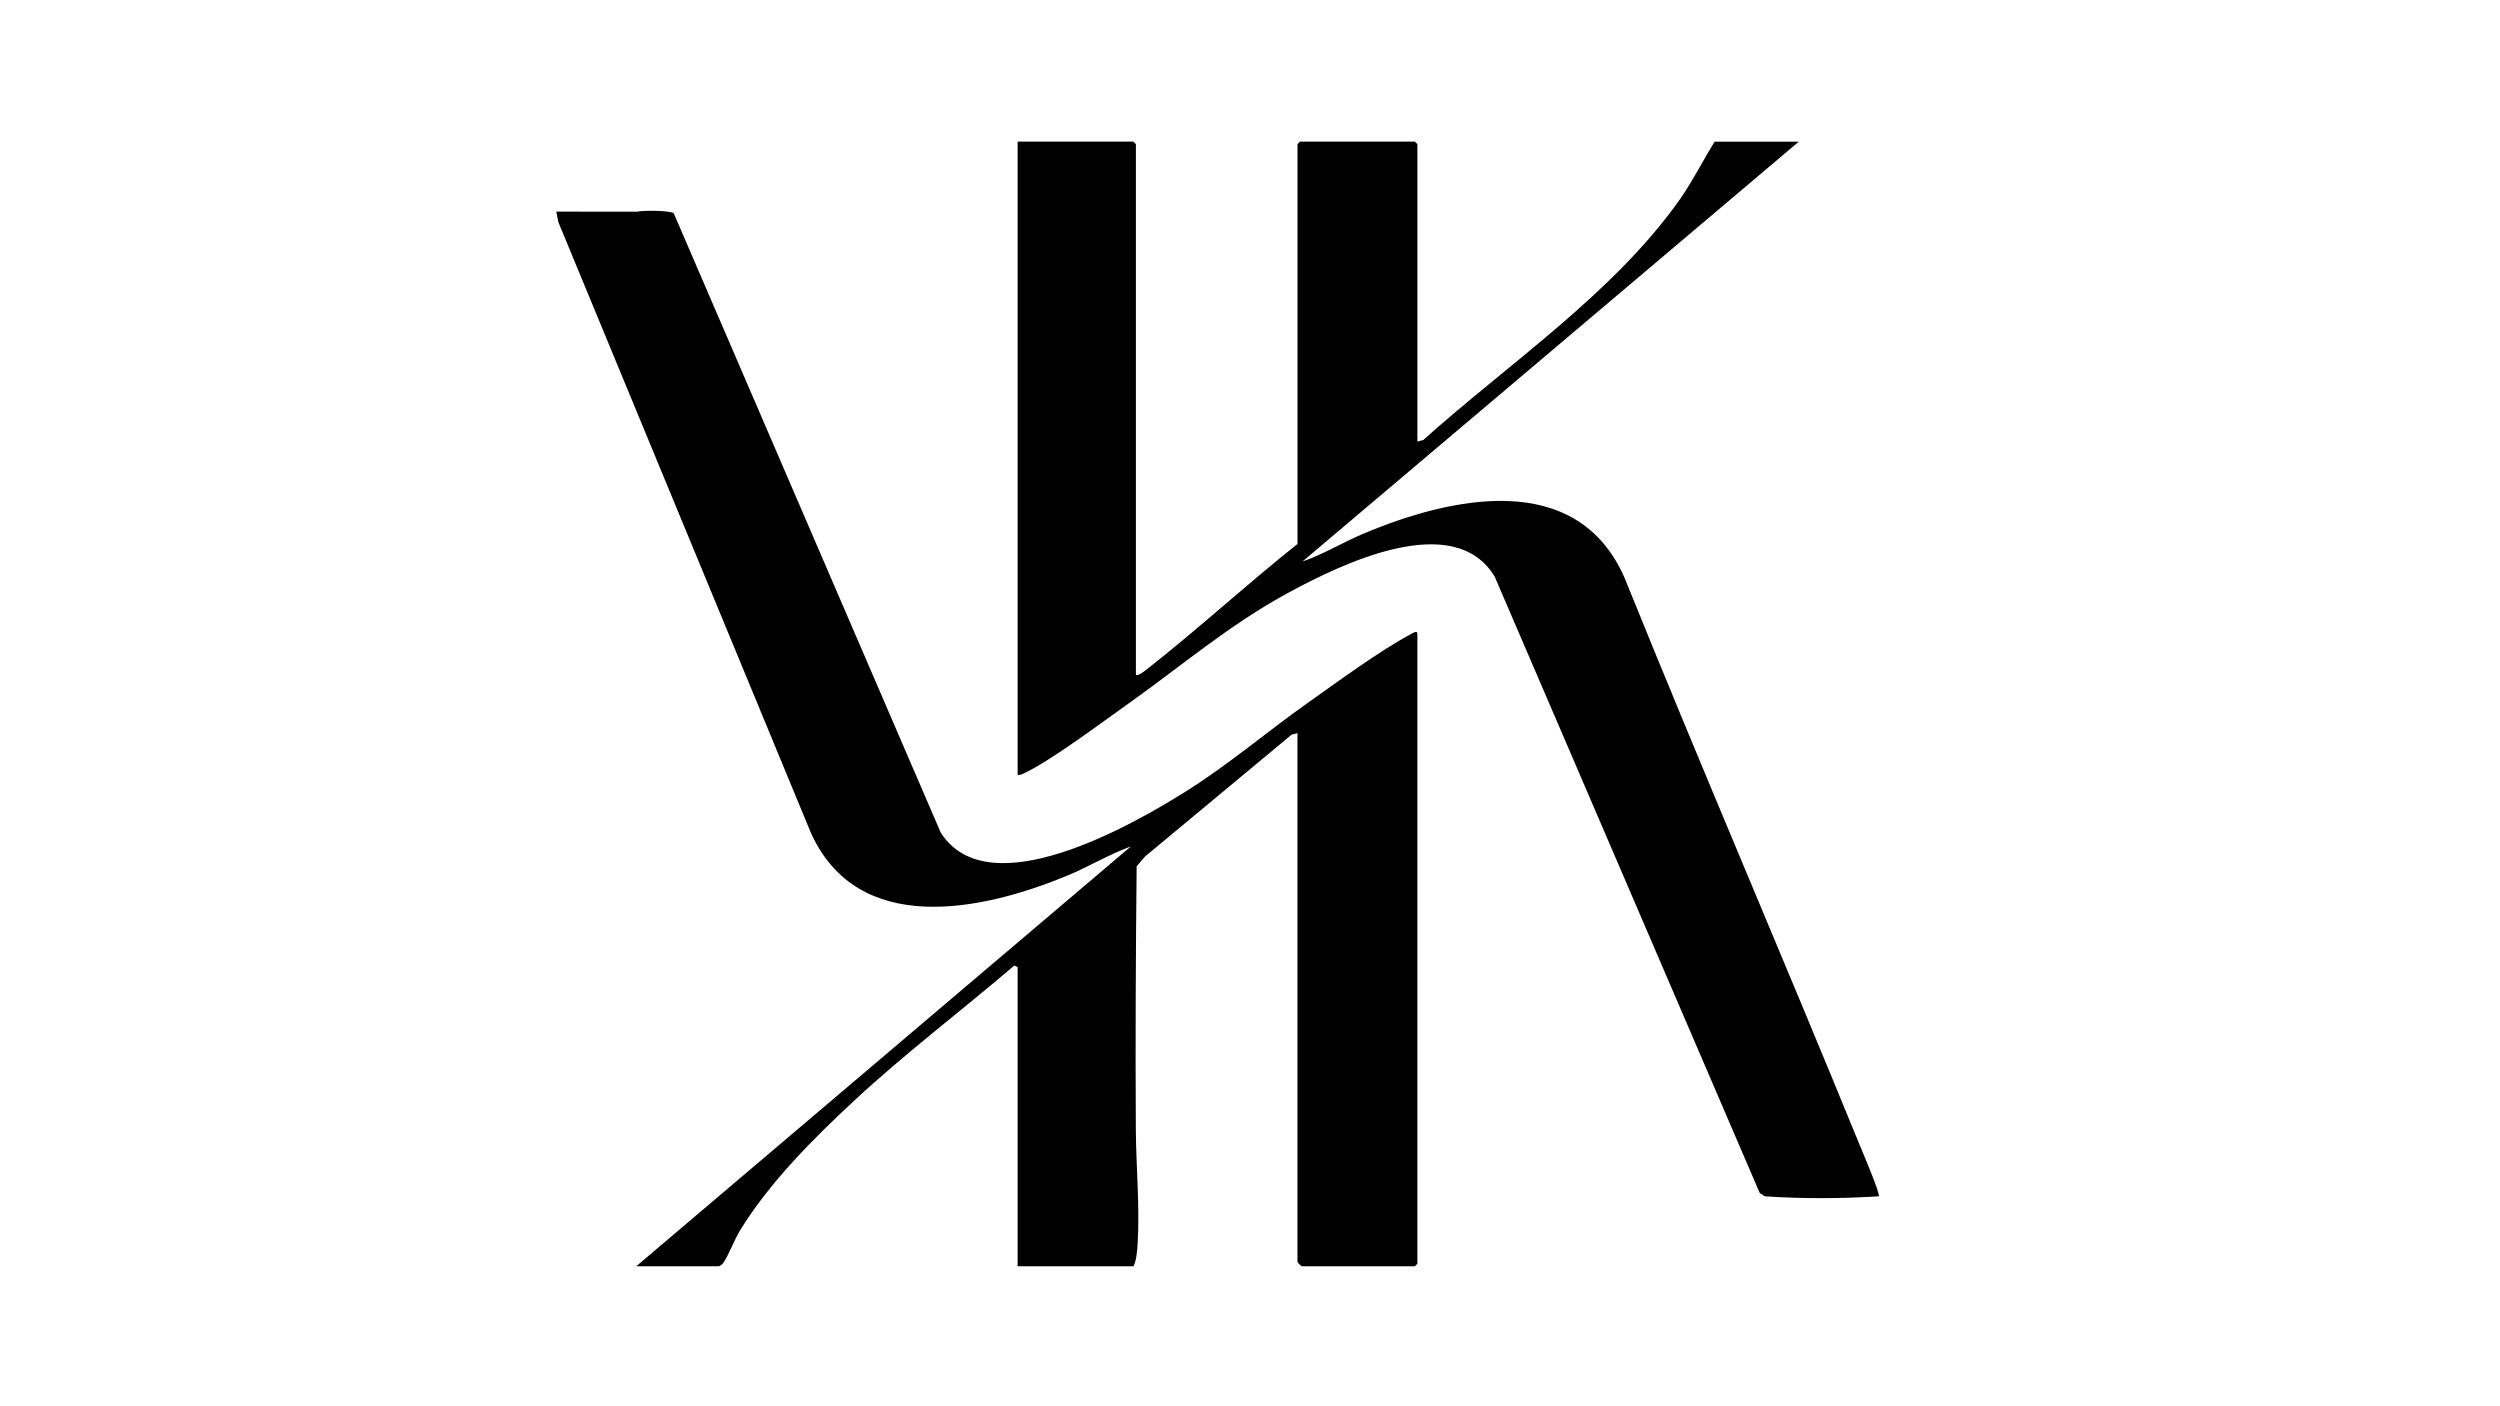 <svg viewBox="0 0 1440 810" xmlns="http://www.w3.org/2000/svg" data-name="Layer 1" id="Layer_1">
  <path d="M747.34,422.27l-3.4.91-84.35,70.13-4.88,5.68c-.51,50.4-.77,100.85-.47,151.25.13,21.6,2.32,44.26,1.04,66.21-.22,3.75-.76,10.1-2.44,12.92h-66.68v-172.27l-1.9-.97c-30.49,26.07-62.69,50.43-92.13,77.74-23.67,21.95-49.14,47.47-66,75.06-3.1,5.07-6.71,14.81-9.74,18.79-.43.56-1.95,1.66-2.44,1.66h-47.49l284.93-241.84c-12.48,4.5-24.11,11.63-36.49,16.76-49.29,20.41-120.78,35.55-147.89-24.74L321.6,127.91l-1.18-6.02,46.57.04c3.54-.87,19.3-.69,21.08.9l153.78,356.73c27.61,43.43,111.28-4.73,142.67-24.64,24.06-15.26,45.63-33.73,68.84-50.14,17.01-12.02,41.5-30.06,59.3-39.53.9-.48,3.75-2.51,3.75-.09v362.77l-1.44,1.44h-65.24c-.17,0-2.4-2.23-2.4-2.4v-304.71Z"></path>
  <path d="M654.28,388.68c1.14,1.18,5.98-2.93,7.17-3.87,29.25-22.97,56.76-48.34,85.89-71.47V83.02l1.44-1.44h66.2l1.44,1.44v171.31l3.4-.91c48.77-43.76,110.08-84.83,148-138.9,7.42-10.58,12.99-22.04,19.84-32.93h48.45l-285.89,241.84c11.91-4.08,22.87-10.84,34.57-15.8,50.75-21.48,123.61-37.72,151.05,25.42,44.1,109.17,90.73,217.32,135.27,326.3,1.47,3.59,12.16,28.59,11.05,29.73-21.86,1.34-43.83,1.46-65.7-.01l-2.86-1.93-152.65-354.99c-23.54-39.01-88.53-7.14-118.43,9.02-34.7,18.77-62.32,42.73-94.08,65.2-14.85,10.5-42.95,31.61-58.12,38.79-1.4.66-2.45,1.45-4.16,1.12V81.58h66.68l1.44,1.44v305.67Z"></path>
</svg>
